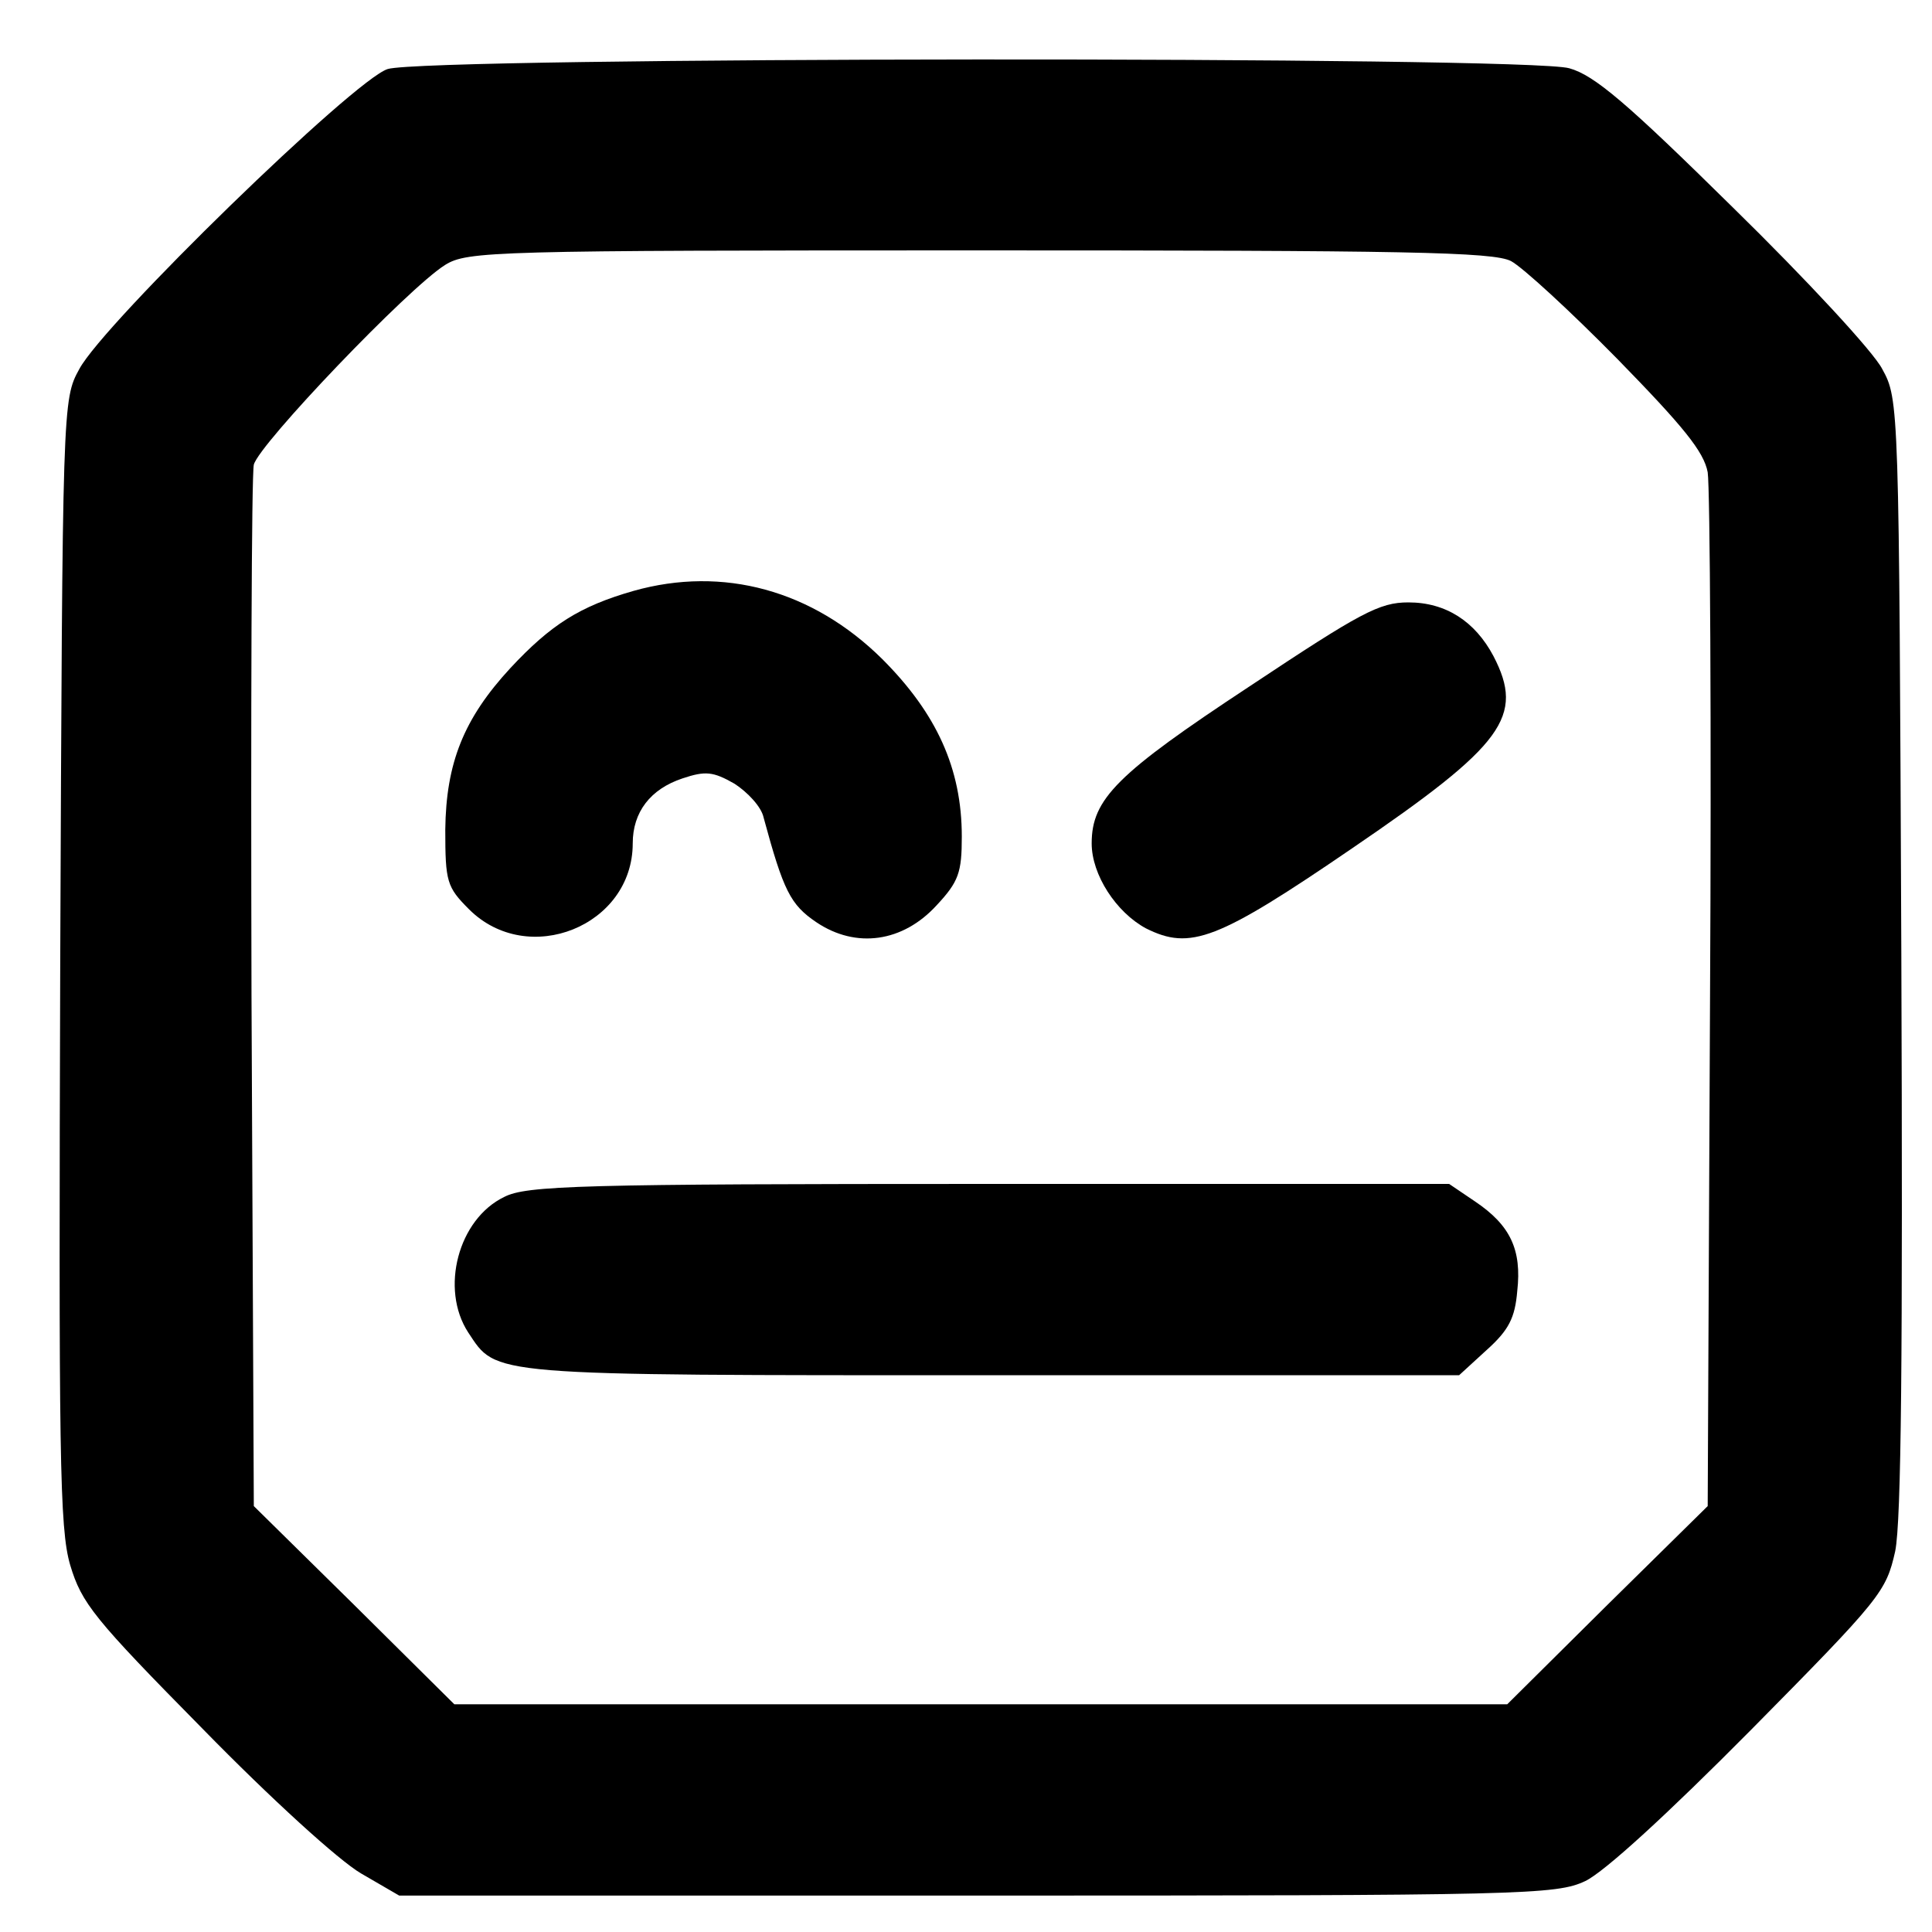 <svg width="40" height="40" viewBox="0 0 40 40" fill="none" xmlns="http://www.w3.org/2000/svg">
<path d="M8.028 1.429C7.346 1.635 2.15 6.689 1.643 7.639C1.294 8.273 1.294 8.321 1.247 19.902C1.215 30.168 1.231 31.641 1.453 32.402C1.69 33.194 1.944 33.511 4.194 35.792C5.619 37.25 7.014 38.517 7.473 38.786L8.265 39.246H20.227C31.554 39.246 32.219 39.23 32.822 38.945C33.218 38.755 34.517 37.566 36.244 35.824C38.953 33.083 39.048 32.956 39.238 32.117C39.365 31.483 39.396 28.108 39.365 19.759C39.317 8.336 39.317 8.273 38.969 7.639C38.794 7.291 37.4 5.786 35.879 4.297C33.693 2.142 33.012 1.556 32.489 1.413C31.617 1.16 8.851 1.176 8.028 1.429ZM31.285 5.406C31.522 5.532 32.505 6.435 33.487 7.433C34.849 8.828 35.277 9.35 35.356 9.778C35.404 10.079 35.436 15.022 35.404 20.757L35.356 31.182L33.281 33.226L31.206 35.285H20.306H9.406L7.33 33.226L5.255 31.182L5.207 20.599C5.192 14.784 5.207 9.842 5.255 9.62C5.366 9.192 8.455 5.96 9.216 5.485C9.675 5.2 10.198 5.184 20.274 5.184C29.099 5.184 30.92 5.215 31.285 5.406Z" fill="black"/>
<path d="M13.116 12.234C12.007 12.551 11.405 12.931 10.565 13.834C9.599 14.88 9.235 15.799 9.219 17.177C9.219 18.254 9.25 18.365 9.71 18.825C10.93 20.044 13.1 19.173 13.1 17.462C13.1 16.813 13.465 16.337 14.13 16.116C14.605 15.957 14.764 15.973 15.207 16.226C15.477 16.401 15.762 16.702 15.809 16.924C16.221 18.444 16.364 18.73 16.902 19.094C17.726 19.648 18.693 19.506 19.39 18.745C19.849 18.254 19.913 18.064 19.913 17.32C19.913 15.91 19.39 14.769 18.265 13.644C16.823 12.218 14.97 11.711 13.116 12.234Z" fill="black"/>
<path d="M25.865 14.214C23.124 16.02 22.602 16.543 22.602 17.462C22.602 18.111 23.108 18.888 23.726 19.221C24.645 19.68 25.2 19.474 28.004 17.557C31.141 15.418 31.569 14.832 30.919 13.581C30.539 12.867 29.937 12.472 29.16 12.472C28.558 12.472 28.178 12.677 25.865 14.214Z" fill="black"/>
<path d="M10.438 24.782C9.487 25.241 9.107 26.683 9.693 27.586C10.295 28.489 10.01 28.473 20.545 28.473H30.209L30.78 27.95C31.239 27.538 31.366 27.285 31.413 26.73C31.509 25.875 31.271 25.368 30.542 24.877L30.003 24.512H20.482C12.006 24.512 10.897 24.544 10.438 24.782Z" fill="black"/>
</svg>
